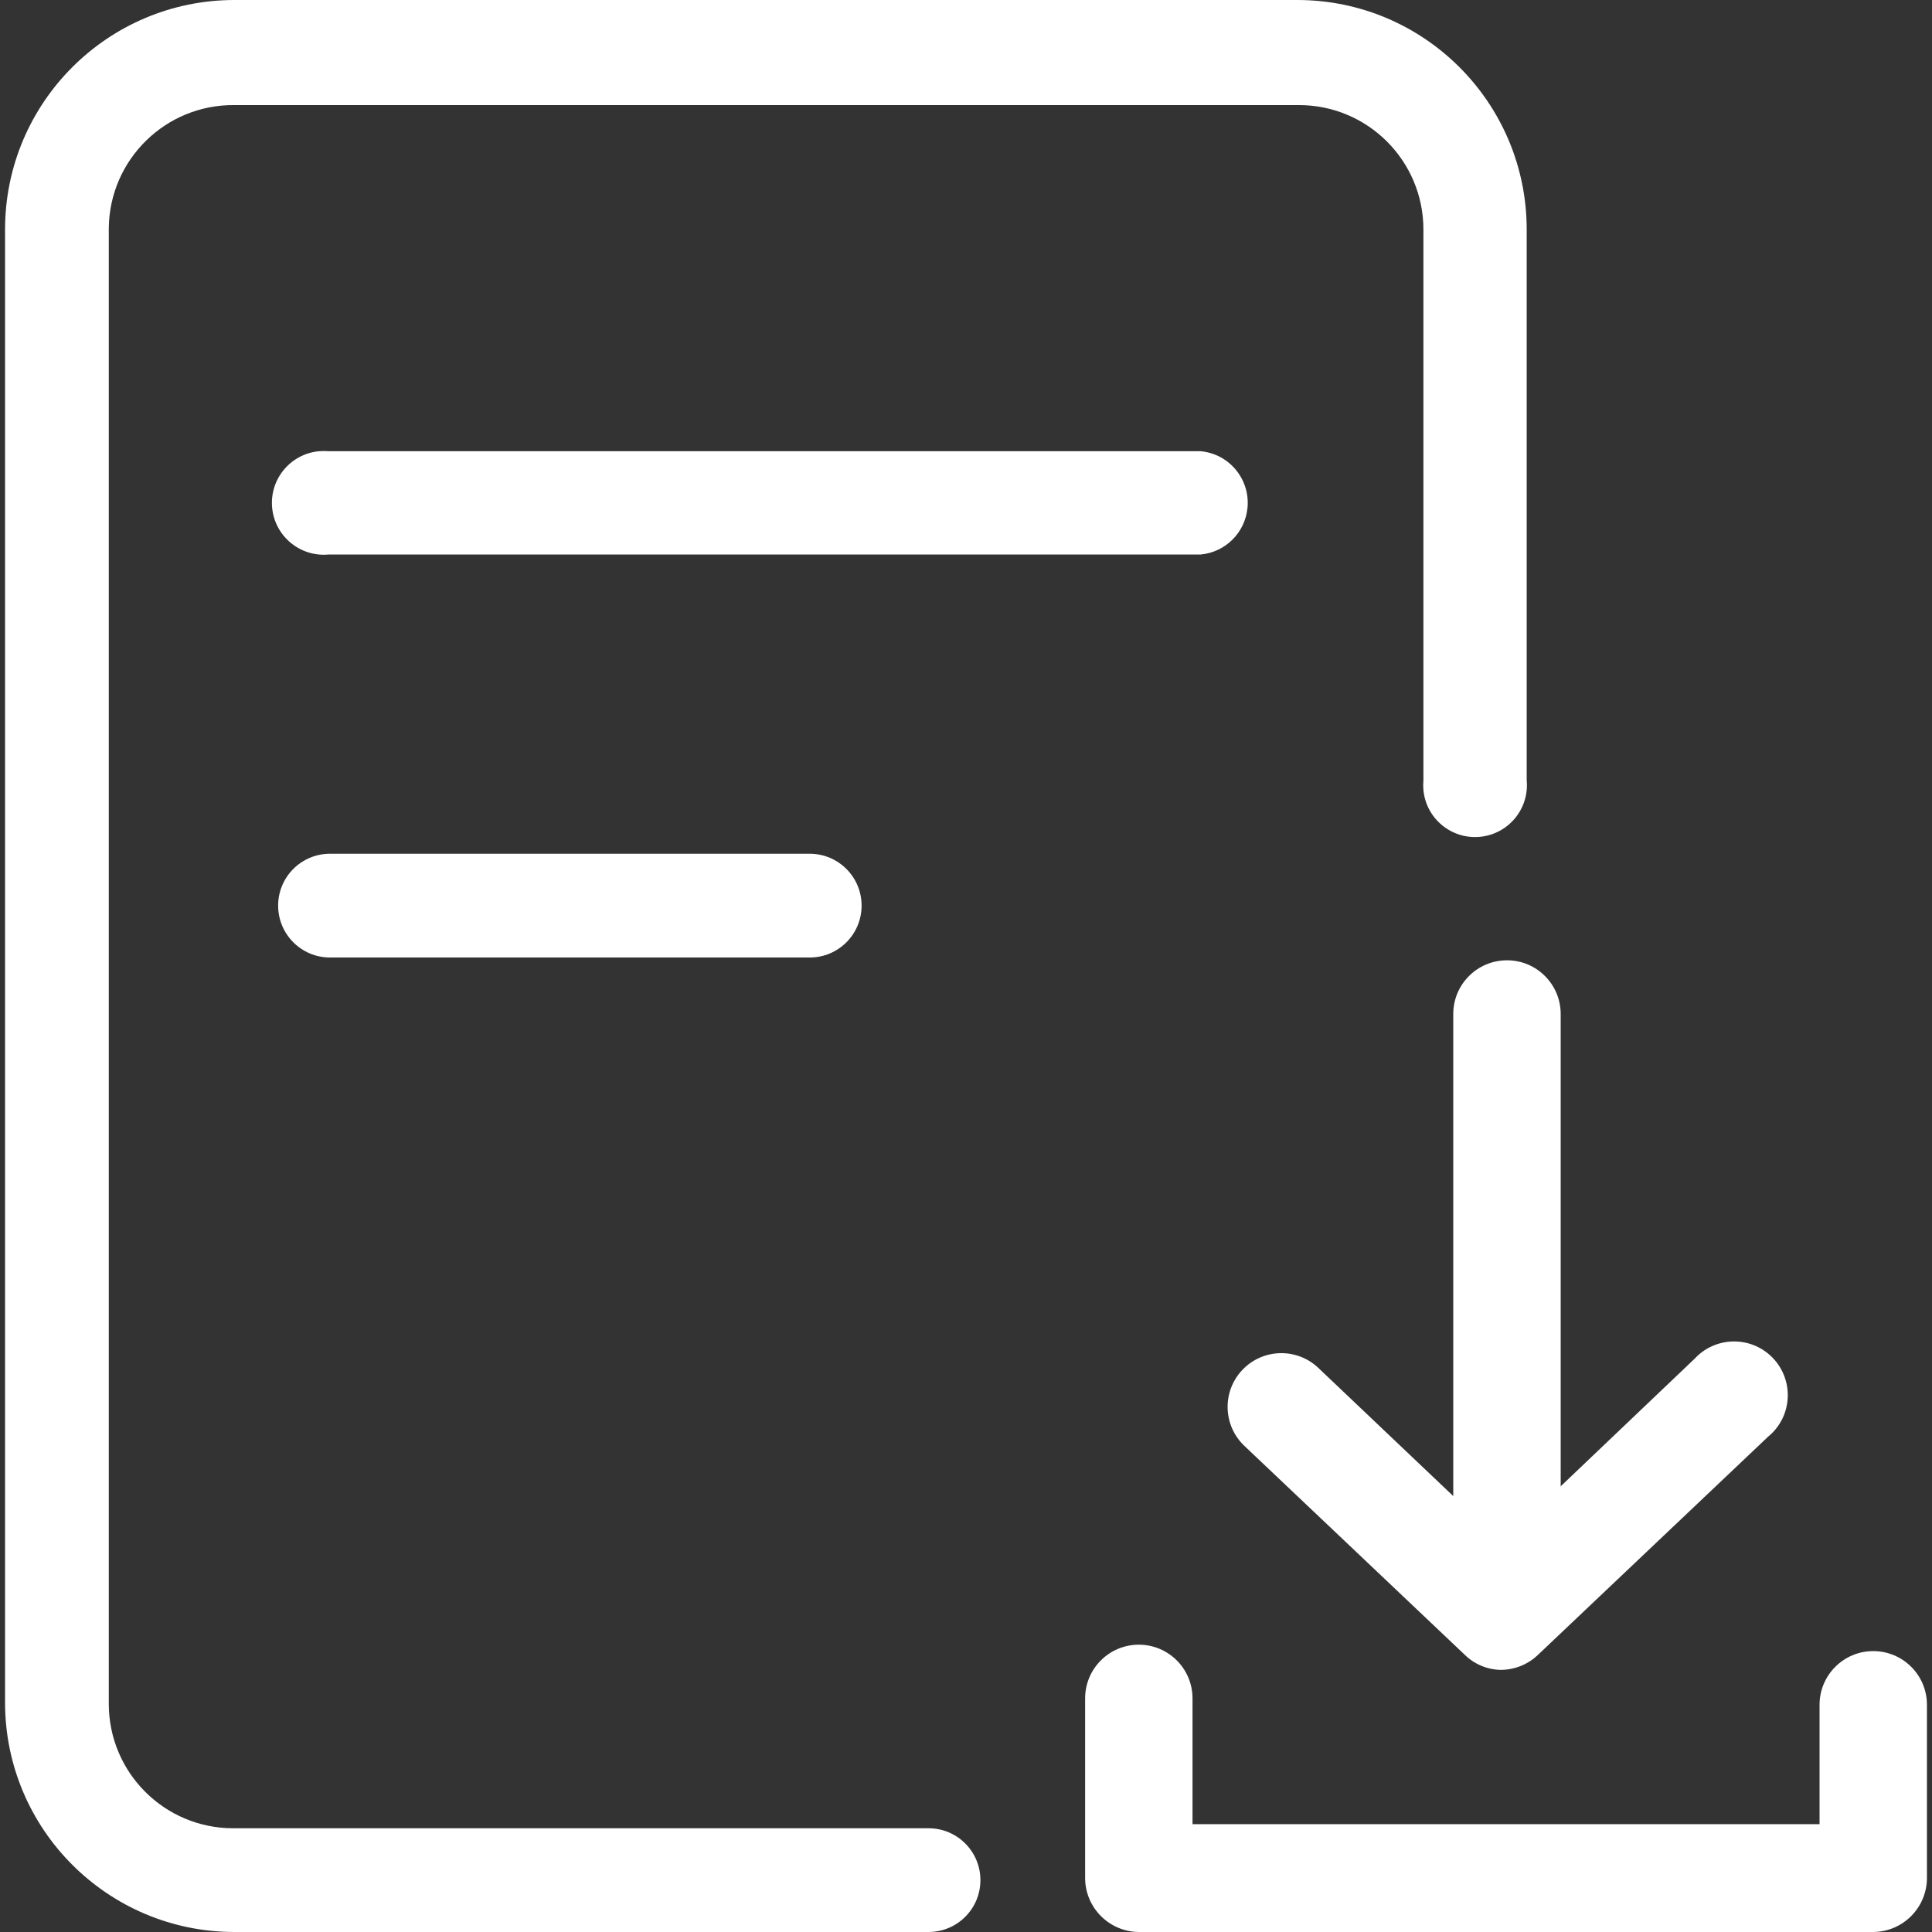 <?xml version="1.0" encoding="UTF-8"?>
<svg id="Capa_1" xmlns="http://www.w3.org/2000/svg" version="1.1" viewBox="0 0 512 512">
  <rect x="0" y="0" width="512" height="512" fill="#333333" stroke="none"/>
  <!-- Generator: Adobe Illustrator 30.0.0, SVG Export Plug-In . SVG Version: 2.1.1 Build 123)  -->
  <defs>
    <style>
      .st0 {
        fill: #fff;
      }
    </style>
  </defs>
  <g id="Layer_2">
    <g id="Layer_1-2">
      <g id="Download">
        <path id="_6" class="st0" d="M246.09,512H62.16c-33.59,0-60.82-27.23-60.82-60.82V60.82C1.34,27.23,28.57,0,62.16,0h281.61C377.36,0,404.59,27.23,404.59,60.82v145.97c.71,7.56-4.84,14.26-12.39,14.98-7.56.71-14.26-4.84-14.98-12.39-.08-.86-.08-1.72,0-2.58V60.82c0-18.21-14.76-32.97-32.97-32.97-.04,0-.08,0-.12,0H62.16c-18.21-.2-33.13,14.39-33.33,32.6,0,.12,0,.24,0,.37v390.72c0,18.21,14.76,32.97,32.96,32.97.12,0,.24,0,.37,0h183.93c7.59,0,13.74,6.17,13.73,13.76,0,7.58-6.15,13.72-13.73,13.73h0Z"/>
        <path id="_5" class="st0" d="M318.22,146.95H87.1c-7.56.71-14.26-4.84-14.98-12.39-.71-7.56,4.84-14.26,12.39-14.98.86-.08,1.72-.08,2.58,0h231.12c7.56.71,13.11,7.42,12.39,14.98-.62,6.57-5.82,11.77-12.39,12.39Z"/>
        <path id="_4" class="st0" d="M214.58,253.75h-127.12c-7.59,0-13.75-6.15-13.75-13.75s6.15-13.75,13.75-13.75h127.12c7.59,0,13.75,6.15,13.75,13.75s-6.15,13.75-13.75,13.75h0Z"/>
        <path id="_3" class="st0" d="M496.43,512h-194.63c-7.83-.07-14.17-6.4-14.23-14.23v-47.68c0-7.86,6.37-14.23,14.23-14.23s14.23,6.37,14.23,14.23v33.33h166.17v-31.63c0-7.86,6.37-14.23,14.23-14.23s14.23,6.37,14.23,14.23v45.86c0,7.88-6.35,14.29-14.23,14.35h0Z"/>
        <path id="_2" class="st0" d="M398.02,442.54c-3.68.01-7.23-1.43-9.85-4.01l-58.39-55.35c-5.71-5.41-5.96-14.42-.55-20.13s14.42-5.96,20.13-.55l48.66,46.22,51.09-48.66c5.34-5.77,14.35-6.11,20.11-.77,5.77,5.34,6.11,14.35.77,20.11-.44.48-.92.92-1.42,1.33l-60.82,57.66c-2.6,2.57-6.08,4.05-9.73,4.14Z"/>
        <path id="_1" class="st0" d="M399.36,435.97c-7.86,0-14.23-6.37-14.23-14.23v-153.03c0-7.86,6.39-14.22,14.25-14.22,7.85,0,14.21,6.37,14.22,14.22v153.03c0,7.86-6.37,14.23-14.23,14.23Z"/>
      </g>
    </g>
  </g>
</svg>